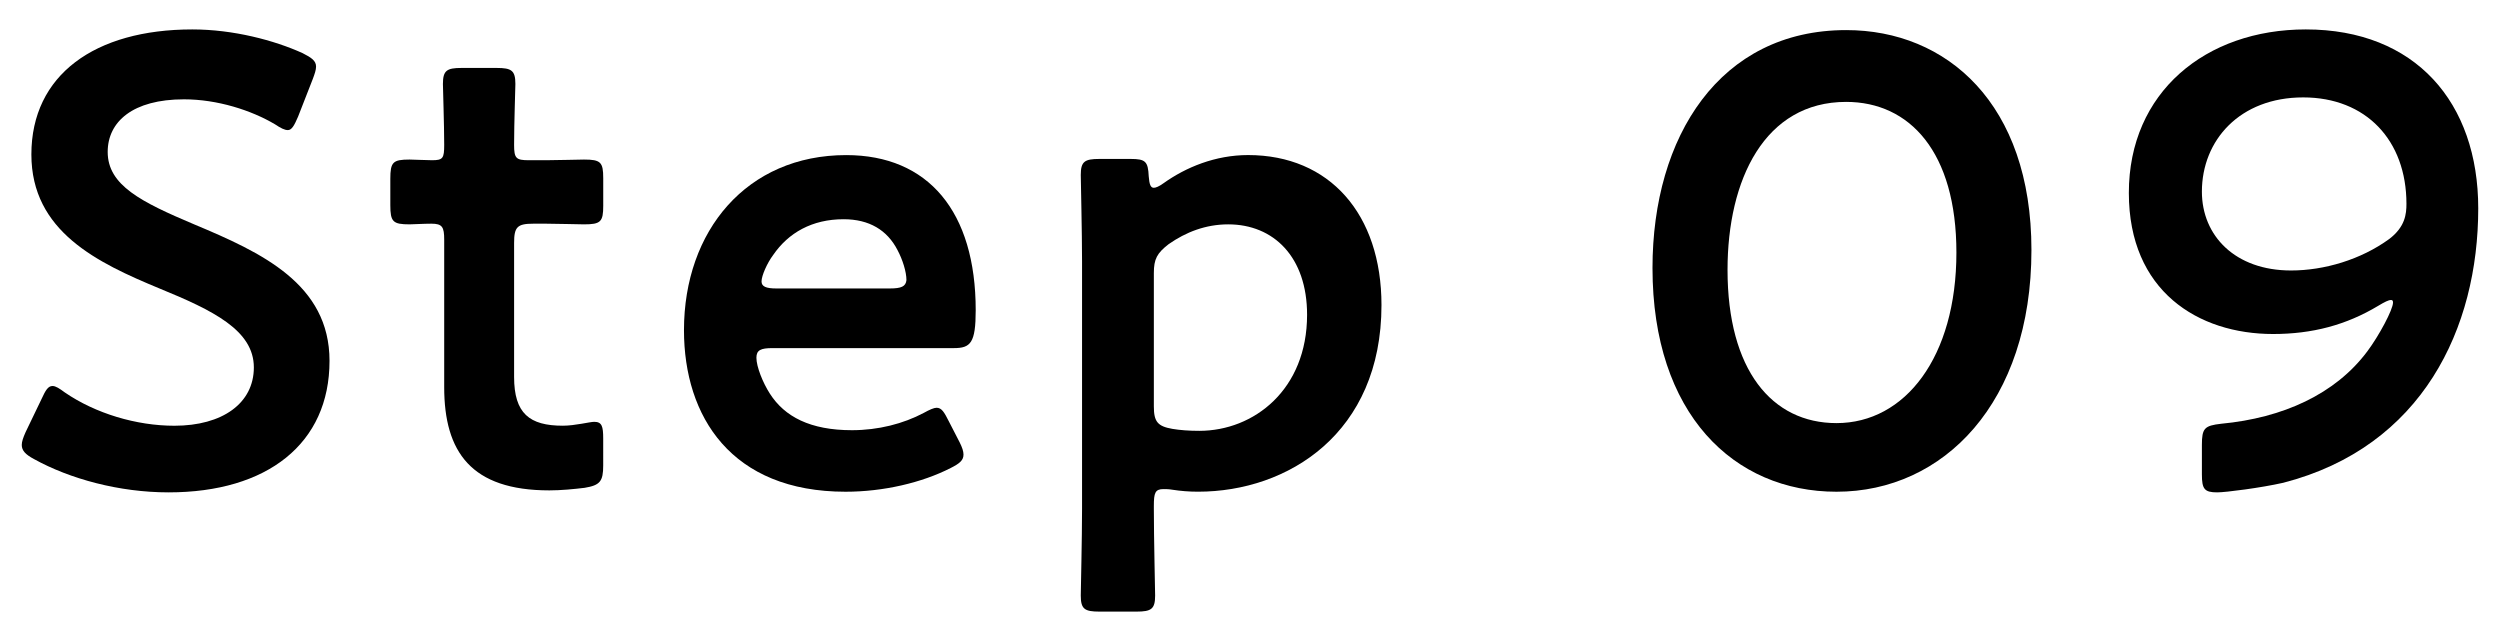 <?xml version="1.0" encoding="utf-8"?>
<!-- Generator: Adobe Illustrator 22.1.0, SVG Export Plug-In . SVG Version: 6.00 Build 0)  -->
<svg version="1.1" id="レイヤー_1" xmlns="http://www.w3.org/2000/svg" xmlns:xlink="http://www.w3.org/1999/xlink" x="0px"
	 y="0px" width="78px" height="20px" viewBox="0 0 78 20" style="enable-background:new 0 0 78 20;" xml:space="preserve">
<g>
	<path d="M10.281,11.26c0,2.581-1.94,4.102-5.021,4.102c-1.541,0-3.081-0.42-4.201-1.04c-0.26-0.14-0.38-0.261-0.38-0.44
		c0-0.1,0.04-0.22,0.12-0.4l0.5-1.039c0.12-0.261,0.199-0.4,0.34-0.4c0.1,0,0.22,0.08,0.38,0.199c0.96,0.66,2.24,1.041,3.421,1.041
		c1.5,0,2.48-0.701,2.48-1.82c0-1.16-1.28-1.781-2.94-2.461C3.04,8.199,0.979,7.22,0.979,4.819c0-2.481,1.98-3.901,5.021-3.901
		c1.28,0,2.561,0.34,3.441,0.74c0.28,0.141,0.42,0.24,0.42,0.42c0,0.101-0.04,0.221-0.1,0.381L9.3,3.639
		c-0.12,0.28-0.199,0.42-0.319,0.42c-0.101,0-0.221-0.06-0.4-0.18C7.84,3.439,6.78,3.099,5.74,3.099c-1.601,0-2.38,0.7-2.38,1.641
		c0,1.04,1.04,1.56,2.7,2.261C8.161,7.88,10.281,8.859,10.281,11.26z"/>
	<path d="M18.82,14.521c0,0.5-0.1,0.619-0.58,0.699c-0.34,0.041-0.74,0.08-1.1,0.08c-2.441,0-3.281-1.199-3.281-3.221V7.479
		c0-0.399-0.06-0.5-0.4-0.5c-0.239,0-0.58,0.021-0.68,0.021c-0.521,0-0.601-0.08-0.601-0.601v-0.82c0-0.521,0.08-0.601,0.601-0.601
		c0.16,0,0.48,0.021,0.7,0.021c0.34,0,0.38-0.06,0.38-0.479c0-0.621-0.04-1.761-0.04-1.9c0-0.42,0.12-0.5,0.58-0.5H15.5
		c0.46,0,0.58,0.08,0.58,0.5c0,0.14-0.04,1.199-0.04,1.9c0,0.42,0.06,0.479,0.46,0.479h0.54c0.36,0,0.98-0.021,1.181-0.021
		c0.52,0,0.6,0.08,0.6,0.58V6.42c0,0.5-0.08,0.58-0.6,0.58C18.04,7,17.4,6.979,17.04,6.979h-0.4c-0.5,0-0.6,0.101-0.6,0.601v4.181
		c0,1.14,0.48,1.521,1.521,1.521c0.38,0,0.84-0.121,0.979-0.121c0.24,0,0.28,0.141,0.28,0.521V14.521z"/>
	<path d="M29.941,13.801c0.08,0.16,0.12,0.28,0.12,0.381c0,0.18-0.12,0.279-0.4,0.42c-0.9,0.46-2.101,0.74-3.28,0.74
		c-3.562,0-5.041-2.341-5.041-5.041c0-3.102,1.96-5.462,5.061-5.462c2.561,0,4.041,1.761,4.041,4.841
		c0,1.021-0.16,1.181-0.681,1.181h-5.661c-0.359,0-0.5,0.06-0.5,0.3c0,0.28,0.2,0.78,0.42,1.121c0.461,0.72,1.261,1.14,2.561,1.14
		c0.82,0,1.601-0.2,2.241-0.54c0.18-0.1,0.319-0.16,0.399-0.16c0.16,0,0.24,0.141,0.381,0.42L29.941,13.801z M28.281,8.74
		c0-0.26-0.12-0.641-0.28-0.94c-0.32-0.62-0.88-0.96-1.681-0.96c-0.98,0-1.721,0.42-2.2,1.12c-0.18,0.239-0.36,0.64-0.36,0.819
		C23.759,8.939,23.9,9,24.219,9h3.541C28.121,9,28.26,8.939,28.281,8.74z"/>
	<path d="M36,15.881c0,0.9,0.04,2.561,0.04,2.701c0,0.42-0.12,0.5-0.58,0.5h-1.16c-0.46,0-0.58-0.08-0.58-0.5
		c0-0.141,0.04-1.801,0.04-2.701V8.16c0-0.9-0.04-2.561-0.04-2.701c0-0.42,0.12-0.5,0.58-0.5h0.979c0.461,0,0.54,0.08,0.561,0.54
		c0.02,0.261,0.06,0.36,0.16,0.36c0.06,0,0.16-0.04,0.3-0.141c0.7-0.5,1.62-0.88,2.641-0.88c2.541,0,4.161,1.841,4.161,4.681
		c0,4.002-2.921,5.822-5.722,5.822c-0.28,0-0.54-0.021-0.8-0.061c-0.12-0.02-0.2-0.02-0.28-0.02c-0.26,0-0.3,0.119-0.3,0.52V15.881z
		 M40.781,9.82C40.781,8.02,39.74,7,38.32,7c-0.7,0-1.32,0.24-1.86,0.619C36.099,7.9,36,8.08,36,8.52v4.161
		c0,0.479,0.12,0.62,0.58,0.7c0.24,0.04,0.52,0.061,0.84,0.061C39.12,13.441,40.781,12.16,40.781,9.82z"/>
	<path d="M63.381,7.8c0,4.761-2.741,7.542-6.082,7.542c-3.2,0-5.741-2.421-5.741-6.982c0-4.101,2.101-7.421,6.042-7.421
		C60.741,0.938,63.381,3.238,63.381,7.8z M53.899,8.42c0,3.121,1.38,4.781,3.4,4.781c2.141,0,3.741-2.061,3.741-5.321
		c0-3.141-1.46-4.701-3.44-4.701C55.059,3.179,53.899,5.6,53.899,8.42z"/>
	<path d="M71.94,0.918c3.421,0,5.381,2.281,5.381,5.582c0,3.74-1.74,7.441-6.081,8.562c-0.7,0.159-1.801,0.3-2.061,0.3
		c-0.4,0-0.48-0.1-0.48-0.561v-0.92c0-0.52,0.08-0.6,0.601-0.66c1.92-0.18,3.561-0.92,4.561-2.26c0.36-0.48,0.801-1.301,0.801-1.521
		c0-0.06-0.021-0.08-0.061-0.08c-0.08,0-0.2,0.061-0.4,0.181c-1,0.601-2.06,0.88-3.28,0.88c-2.341,0-4.501-1.34-4.501-4.4
		C66.418,2.879,68.819,0.918,71.94,0.918z M71.86,3.039c-1.98,0-3.161,1.34-3.161,2.94c0,1.38,1.04,2.46,2.781,2.46
		c1.04,0,2.18-0.34,3.061-0.98c0.5-0.379,0.54-0.779,0.54-1.1C75.081,4.379,73.82,3.039,71.86,3.039z"/>
</g>
</svg>
